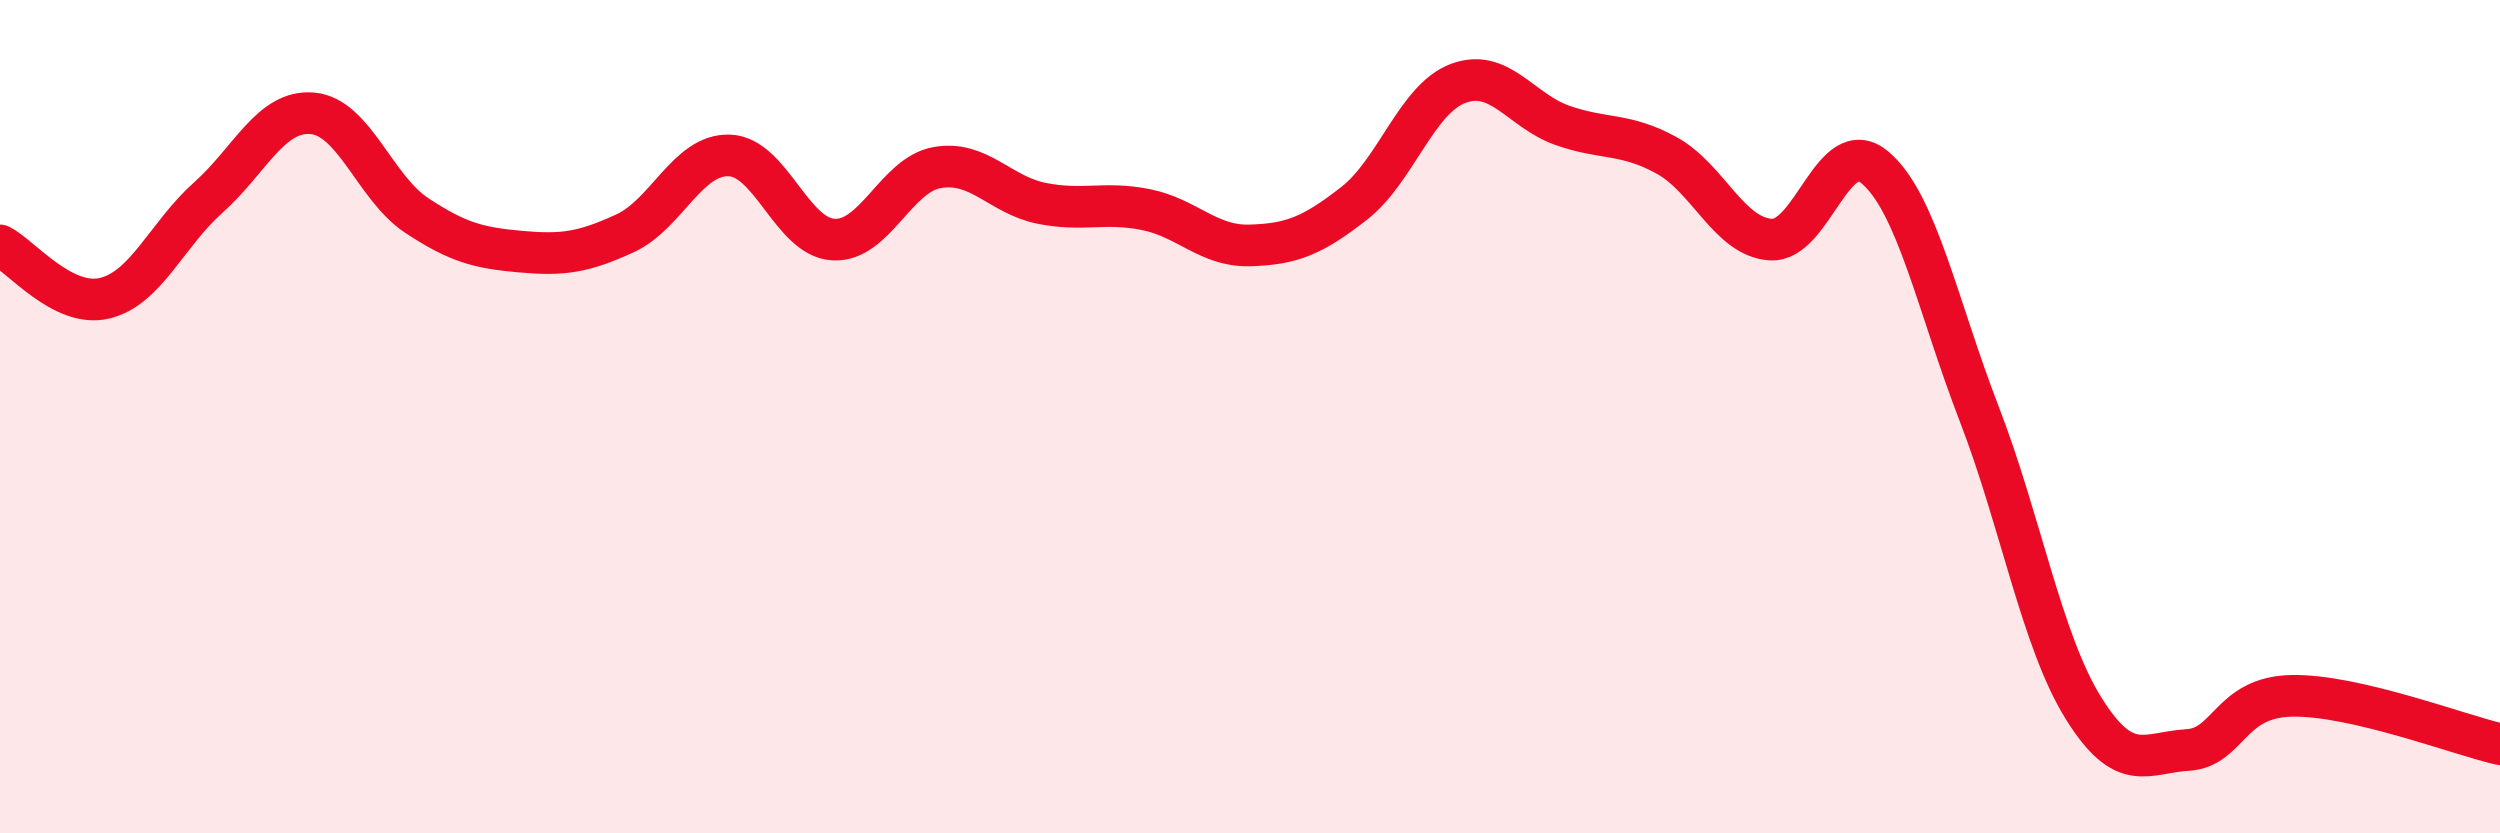 
    <svg width="60" height="20" viewBox="0 0 60 20" xmlns="http://www.w3.org/2000/svg">
      <path
        d="M 0,5.89 C 0.5,6.14 1.5,7.39 2.5,7.16 C 3.5,6.93 4,5.63 5,4.74 C 6,3.85 6.5,2.63 7.5,2.72 C 8.5,2.81 9,4.51 10,5.17 C 11,5.83 11.5,5.95 12.5,6.04 C 13.5,6.13 14,6.06 15,5.6 C 16,5.14 16.5,3.7 17.5,3.73 C 18.5,3.76 19,5.69 20,5.75 C 21,5.81 21.5,4.19 22.5,4.02 C 23.5,3.85 24,4.68 25,4.88 C 26,5.08 26.5,4.83 27.5,5.03 C 28.5,5.23 29,5.92 30,5.89 C 31,5.86 31.5,5.66 32.5,4.88 C 33.5,4.1 34,2.37 35,2 C 36,1.63 36.5,2.66 37.5,3.01 C 38.5,3.36 39,3.18 40,3.73 C 41,4.28 41.5,5.69 42.5,5.75 C 43.5,5.81 44,3.18 45,4.02 C 46,4.86 46.5,7.34 47.5,9.93 C 48.5,12.52 49,15.38 50,16.99 C 51,18.6 51.5,18.06 52.5,18 C 53.5,17.94 53.5,16.73 55,16.7 C 56.5,16.67 59,17.63 60,17.86L60 20L0 20Z"
        fill="#EB0A25"
        opacity="0.1"
        stroke-linecap="round"
        stroke-linejoin="round"
      />
      <path
        d="M 0,5.89 C 0.5,6.14 1.5,7.39 2.5,7.16 C 3.5,6.93 4,5.63 5,4.74 C 6,3.85 6.5,2.63 7.5,2.72 C 8.5,2.81 9,4.51 10,5.17 C 11,5.83 11.5,5.95 12.5,6.04 C 13.5,6.13 14,6.06 15,5.6 C 16,5.14 16.5,3.7 17.5,3.73 C 18.5,3.76 19,5.69 20,5.75 C 21,5.81 21.5,4.19 22.5,4.02 C 23.5,3.85 24,4.68 25,4.88 C 26,5.08 26.5,4.83 27.5,5.03 C 28.5,5.23 29,5.92 30,5.89 C 31,5.86 31.5,5.66 32.5,4.88 C 33.5,4.1 34,2.37 35,2 C 36,1.63 36.5,2.66 37.5,3.01 C 38.5,3.36 39,3.18 40,3.73 C 41,4.28 41.5,5.69 42.5,5.75 C 43.5,5.81 44,3.18 45,4.02 C 46,4.86 46.5,7.34 47.5,9.93 C 48.5,12.52 49,15.38 50,16.99 C 51,18.6 51.5,18.06 52.5,18 C 53.5,17.94 53.5,16.73 55,16.7 C 56.5,16.67 59,17.63 60,17.86"
        stroke="#EB0A25"
        stroke-width="1"
        fill="none"
        stroke-linecap="round"
        stroke-linejoin="round"
      />
    </svg>
  